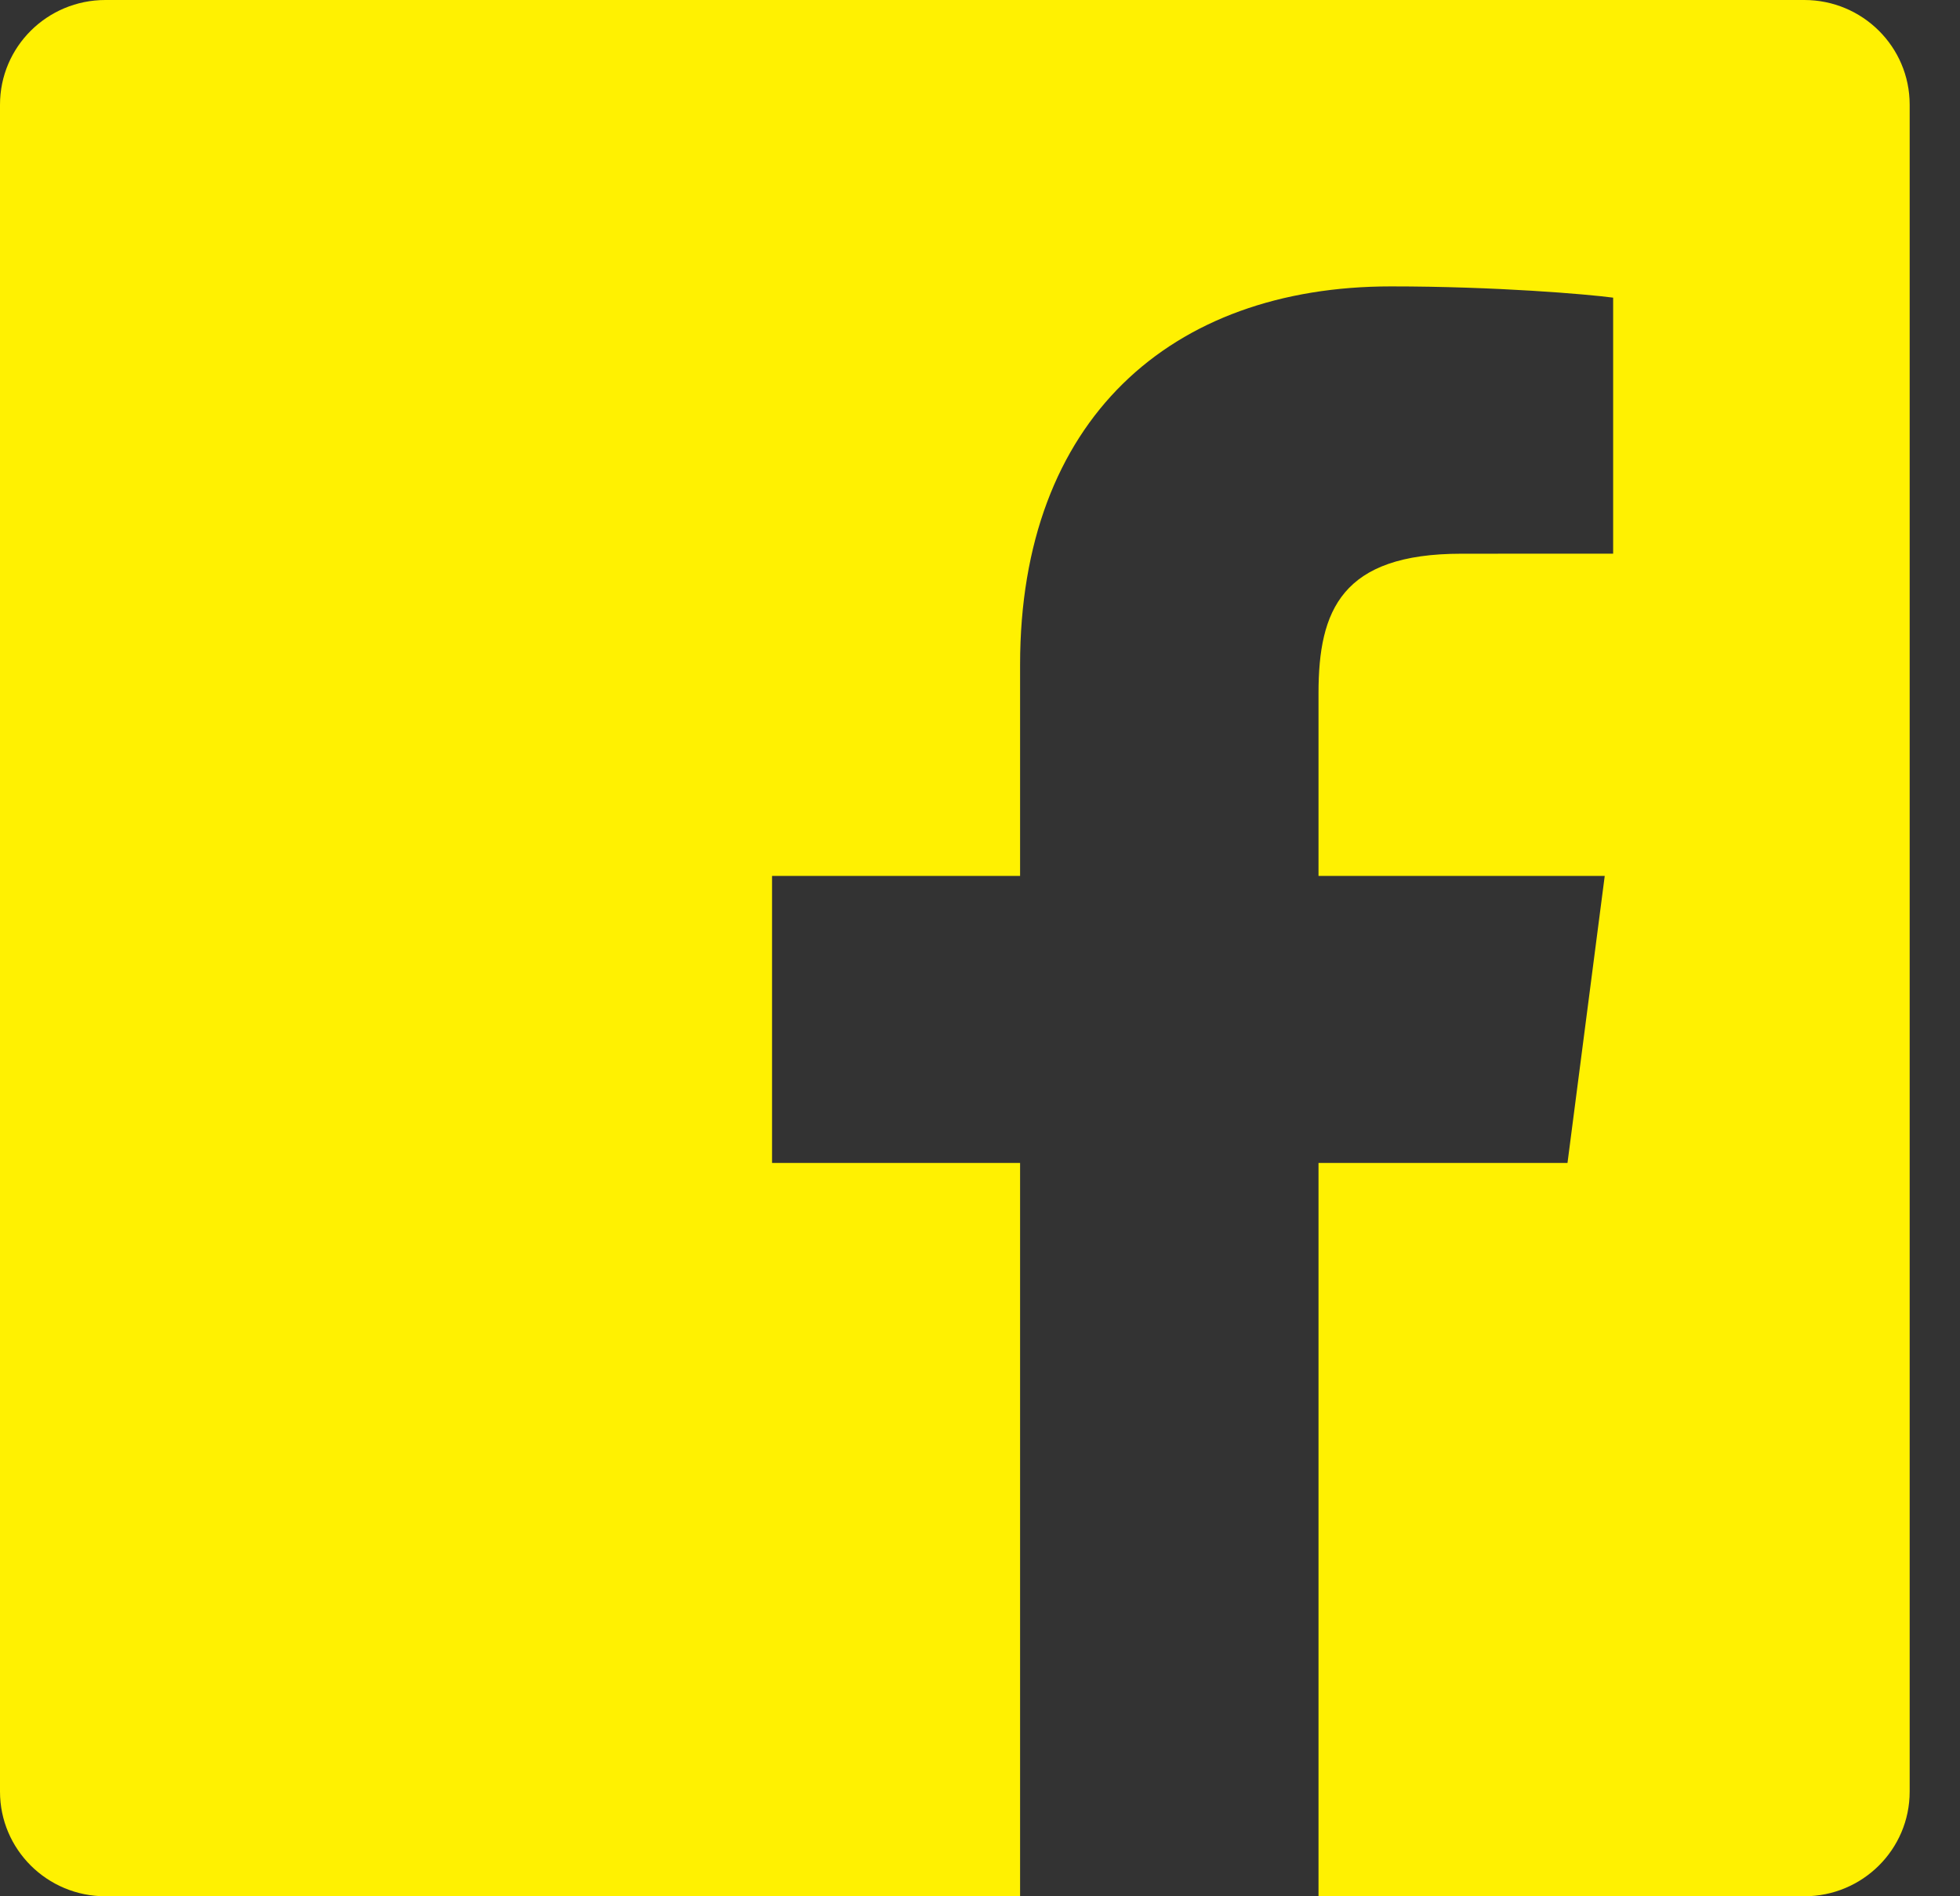 <svg xmlns="http://www.w3.org/2000/svg" width="31" height="30" viewBox="0 0 31 30">
  <rect x="0" y="0" width="31" height="30" fill="#333333" stroke="none"/>
  <path fill="#FFF101" d="M28.537,0 L1.667,0 C0.746,0 0,0.741 0,1.656 L0,28.344 C0,29.259 0.746,30 1.667,30 L16.134,30 L16.134,18.398 L12.211,18.398 L12.211,13.857 L16.134,13.857 L16.134,10.516 C16.134,6.641 18.517,4.531 21.997,4.531 C23.664,4.531 25.097,4.654 25.514,4.709 L25.514,8.759 L23.114,8.76 C21.22,8.76 20.854,9.654 20.854,10.965 L20.854,13.857 L25.381,13.857 L24.792,18.398 L20.854,18.398 L20.854,30 L28.537,30 C29.458,30 30.204,29.259 30.204,28.344 L30.204,1.656 C30.204,0.741 29.458,0 28.537,0"/>
</svg>
